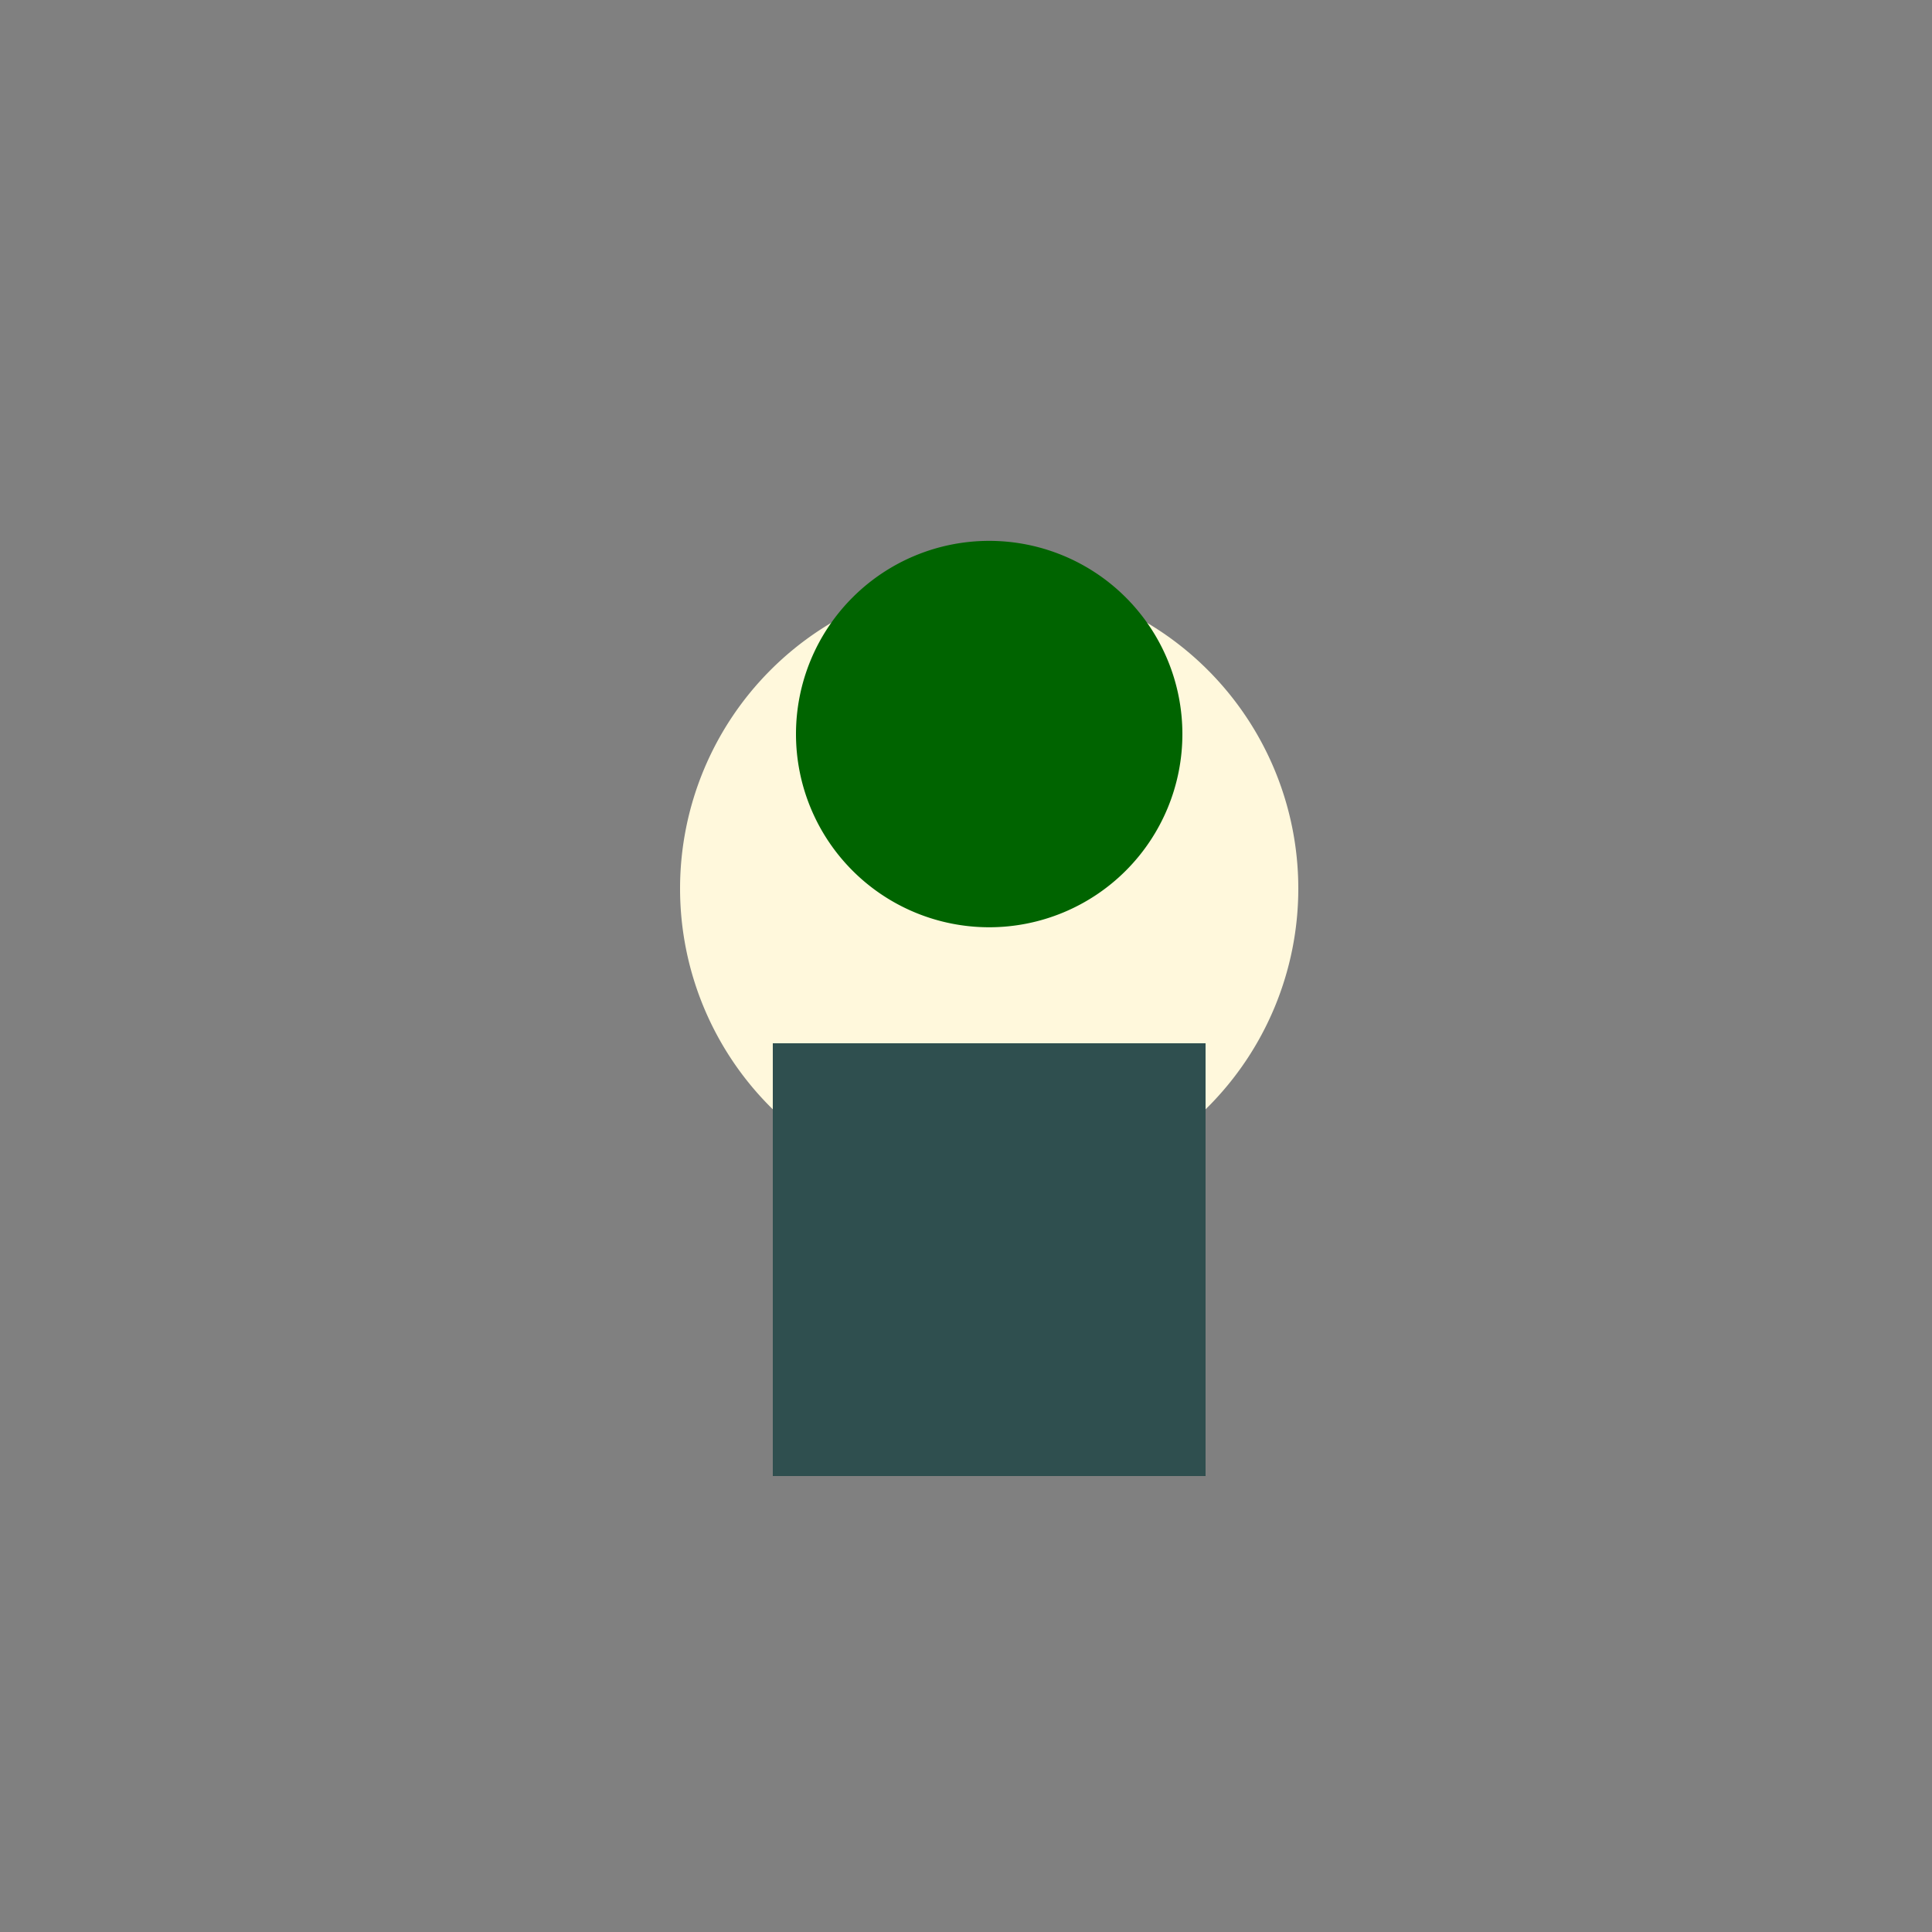<!--

Generated by DrawGPT.
Free, open source, AI generated images in SVG, PNG, and HTML Canvas format.
https://drawgpt.ai

Created: 2023-09-26T00:45:52.191Z
Link: https://drawgpt.ai/prompt/8507/

-->
<svg xmlns="http://www.w3.org/2000/svg" xmlns:xlink="http://www.w3.org/1999/xlink" width="500" height="500"><rect width="100%" height="100%" fill="#808080" stroke="none"/><defs/><g><path fill="#FFF8DC" stroke="none" paint-order="stroke fill markers" d=" M 336 230 A 80 80 0 1 1 336 229.92"/><path fill="#000000" stroke="none" paint-order="stroke fill markers" d=" M 250 220 A 10 10 0 1 1 250 219.99"/><path fill="#000000" stroke="none" paint-order="stroke fill markers" d=" M 282 220 A 10 10 0 1 1 282 219.99"/><path fill="#006400" stroke="none" paint-order="stroke fill markers" d=" M 306 190 A 50 50 0 1 1 306 189.95"/><path fill="#FFA500" stroke="none" paint-order="stroke fill markers" d=" M 276 300 A 20 20 0 1 1 276 299.98"/><path fill="#2F4F4F" stroke="none" paint-order="stroke fill markers" d=" M 200 270 L 312 270 L 312 382 L 200 382 L 200 270 Z"/></g></svg>